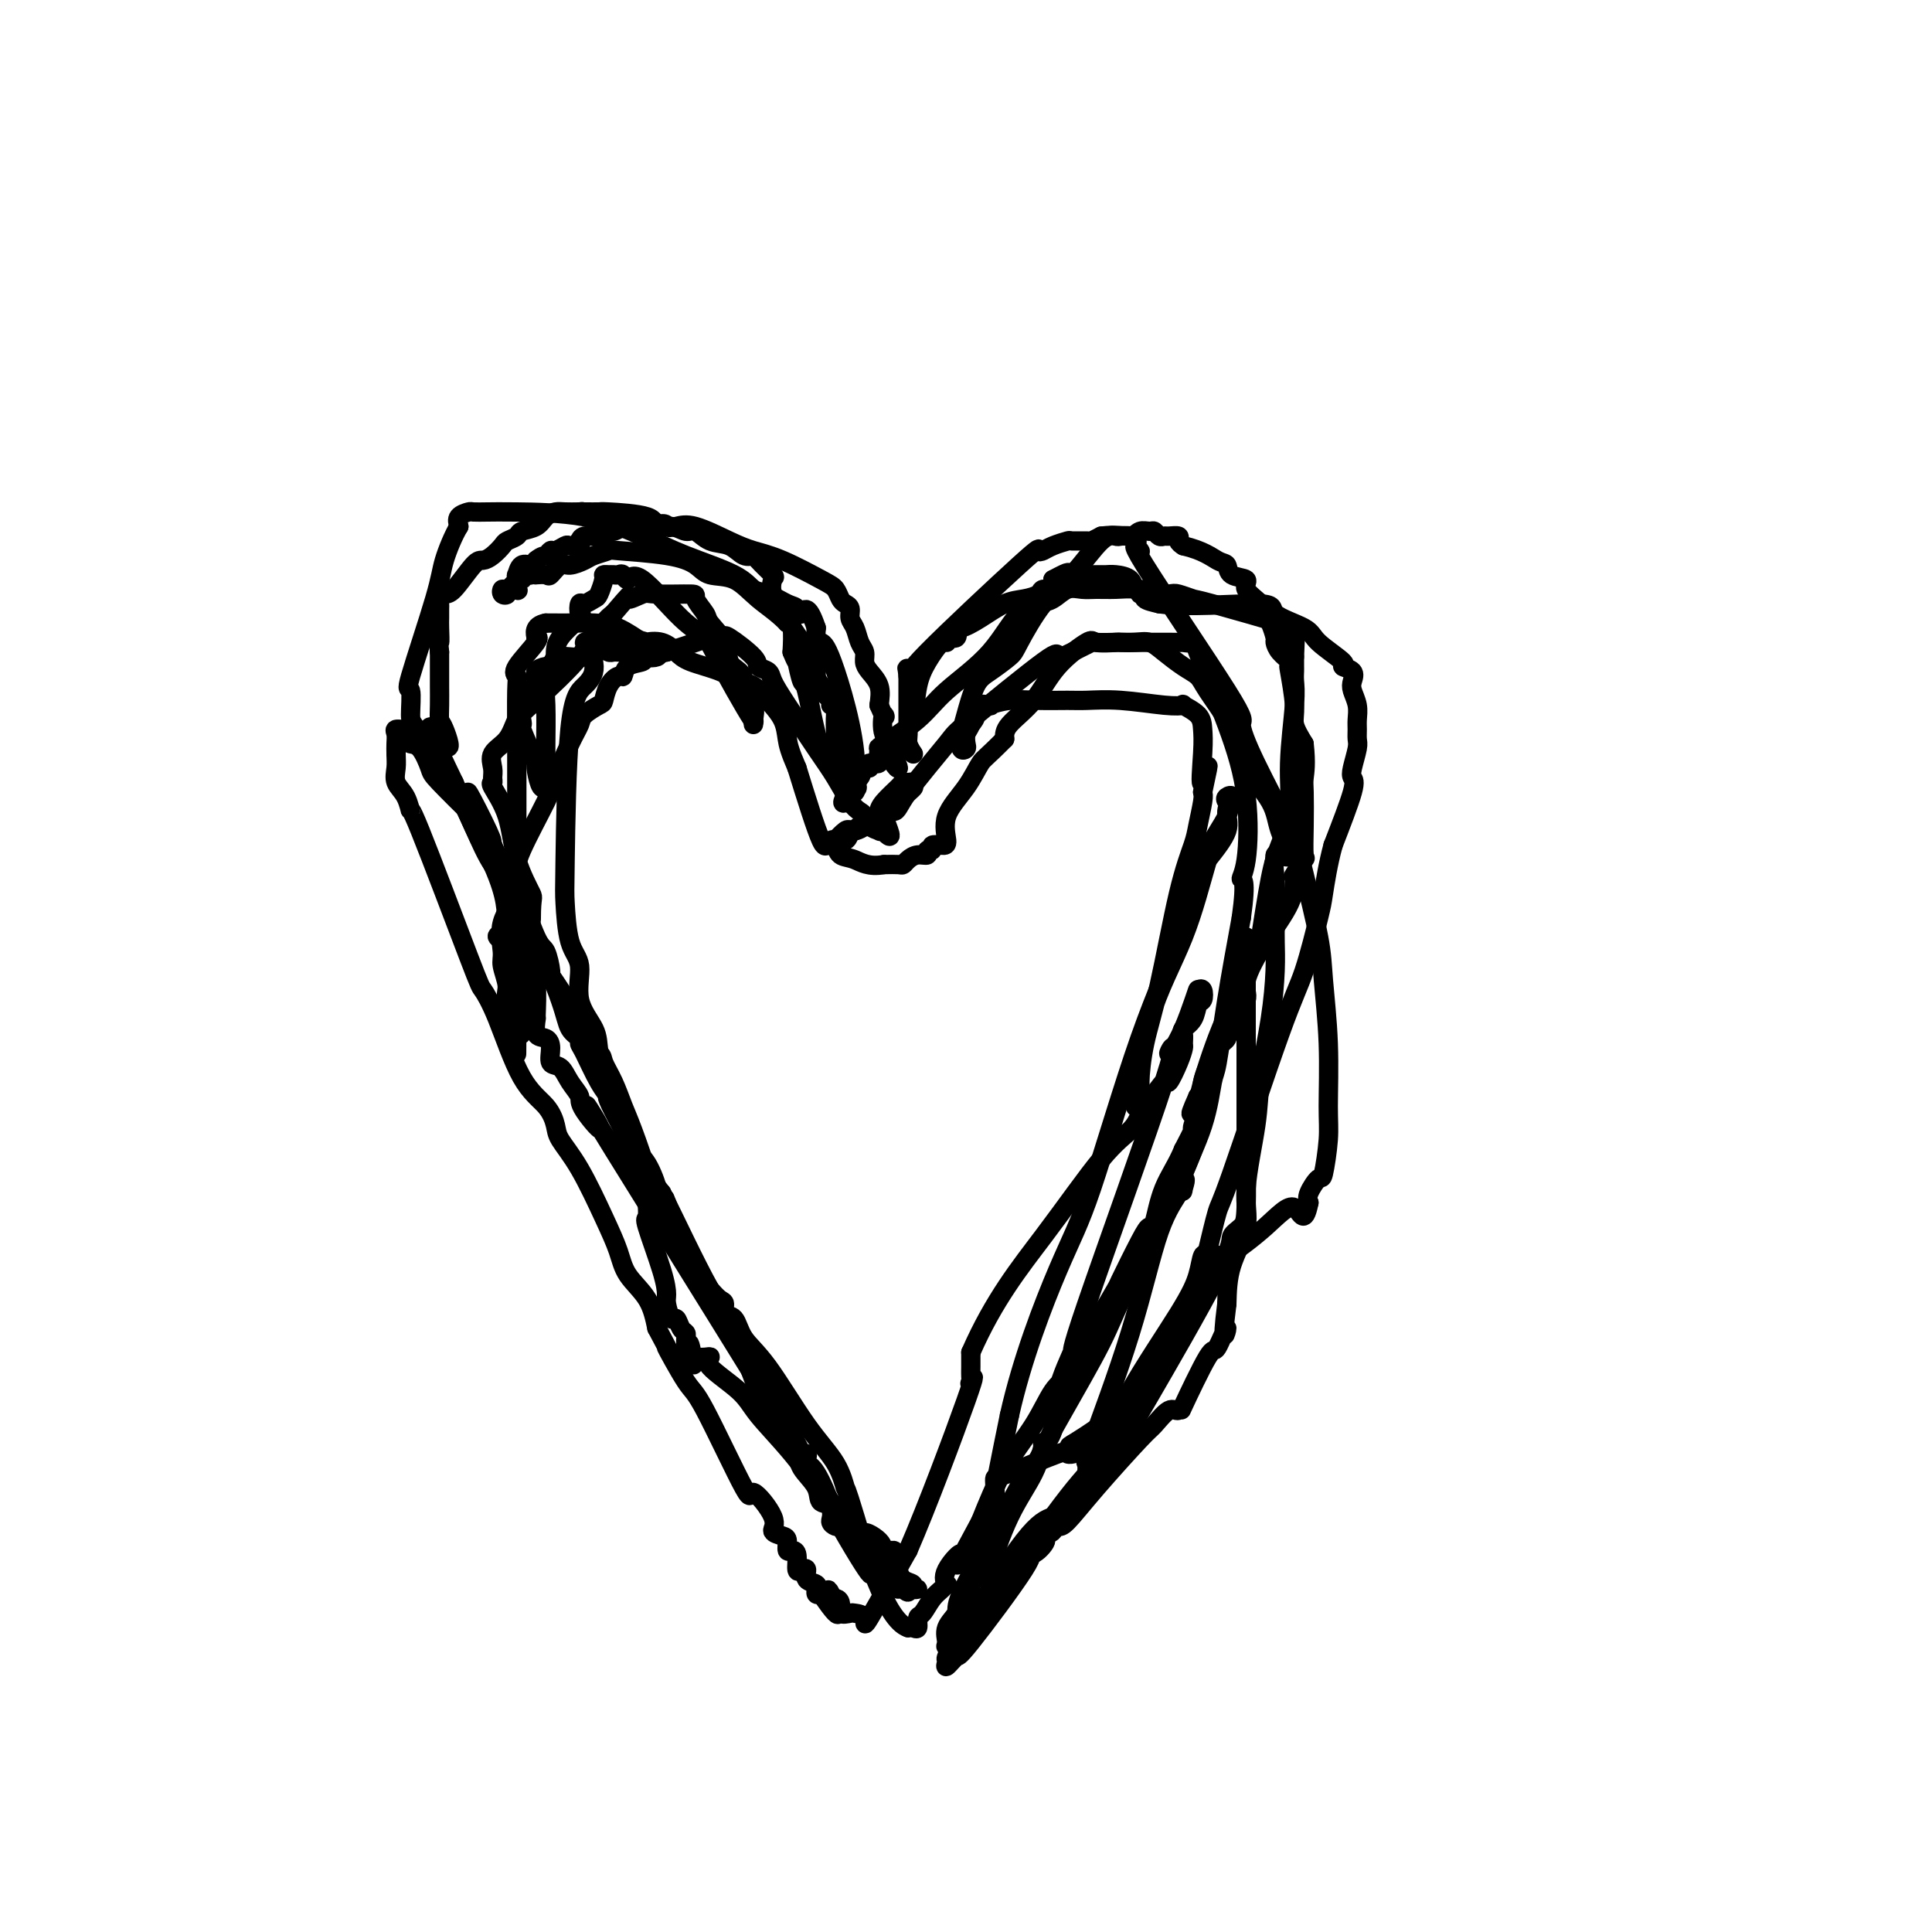 <svg viewBox='0 0 400 400' version='1.1' xmlns='http://www.w3.org/2000/svg' xmlns:xlink='http://www.w3.org/1999/xlink'><g fill='none' stroke='#000000' stroke-width='4' stroke-linecap='round' stroke-linejoin='round'><path d='M189,156c0.000,0.000 0.100,0.100 0.1,0.1'/><path d='M189,156c-0.423,-0.705 -0.845,-1.409 -1,-2c-0.155,-0.591 -0.041,-1.068 0,-2c0.041,-0.932 0.011,-2.319 0,-3c-0.011,-0.681 -0.003,-0.655 0,-1c0.003,-0.345 0.001,-1.062 0,-2c-0.001,-0.938 -0.000,-2.099 0,-3c0.000,-0.901 0.000,-1.543 0,-2c-0.000,-0.457 -0.000,-0.728 0,-1'/><path d='M188,140c-0.245,-2.692 -0.357,-1.422 0,-1c0.357,0.422 1.184,-0.005 1,0c-0.184,0.005 -1.379,0.444 3,-4c4.379,-4.444 14.333,-13.769 19,-18c4.667,-4.231 4.046,-3.368 4,-3c-0.046,0.368 0.482,0.242 1,0c0.518,-0.242 1.027,-0.600 2,-1c0.973,-0.400 2.410,-0.842 3,-1c0.590,-0.158 0.333,-0.032 1,0c0.667,0.032 2.256,-0.030 3,0c0.744,0.030 0.641,0.151 1,0c0.359,-0.151 1.179,-0.576 2,-1'/><path d='M228,111c3.278,-0.402 4.972,0.092 6,0c1.028,-0.092 1.389,-0.771 2,-1c0.611,-0.229 1.472,-0.009 2,0c0.528,0.009 0.724,-0.195 1,0c0.276,0.195 0.634,0.787 1,1c0.366,0.213 0.742,0.046 1,0c0.258,-0.046 0.399,0.029 1,0c0.601,-0.029 1.662,-0.162 2,0c0.338,0.162 -0.046,0.618 0,1c0.046,0.382 0.523,0.691 1,1'/><path d='M245,113c4.096,0.958 5.837,2.353 7,3c1.163,0.647 1.748,0.547 2,1c0.252,0.453 0.172,1.458 1,2c0.828,0.542 2.564,0.619 3,1c0.436,0.381 -0.429,1.065 0,2c0.429,0.935 2.153,2.119 3,3c0.847,0.881 0.817,1.457 1,2c0.183,0.543 0.578,1.052 1,2c0.422,0.948 0.870,2.335 1,3c0.130,0.665 -0.057,0.606 0,1c0.057,0.394 0.359,1.239 1,2c0.641,0.761 1.620,1.438 2,2c0.380,0.562 0.160,1.010 0,1c-0.160,-0.010 -0.259,-0.477 0,1c0.259,1.477 0.878,4.898 1,7c0.122,2.102 -0.251,2.886 0,4c0.251,1.114 1.125,2.557 2,4'/><path d='M270,154c0.465,4.121 0.127,5.924 0,7c-0.127,1.076 -0.041,1.424 0,3c0.041,1.576 0.039,4.380 0,7c-0.039,2.620 -0.115,5.054 0,6c0.115,0.946 0.423,0.402 0,1c-0.423,0.598 -1.575,2.337 -2,3c-0.425,0.663 -0.121,0.248 0,1c0.121,0.752 0.061,2.670 -1,5c-1.061,2.330 -3.122,5.071 -5,8c-1.878,2.929 -3.574,6.045 -4,8c-0.426,1.955 0.416,2.749 0,4c-0.416,1.251 -2.090,2.961 -3,4c-0.910,1.039 -1.057,1.409 -1,2c0.057,0.591 0.316,1.405 0,2c-0.316,0.595 -1.208,0.972 -2,2c-0.792,1.028 -1.483,2.706 -2,4c-0.517,1.294 -0.860,2.202 -1,3c-0.140,0.798 -0.076,1.484 0,2c0.076,0.516 0.165,0.862 0,1c-0.165,0.138 -0.582,0.069 -1,0'/><path d='M248,227c-2.872,6.402 -0.553,2.407 0,2c0.553,-0.407 -0.659,2.775 -1,4c-0.341,1.225 0.188,0.493 0,1c-0.188,0.507 -1.094,2.254 -2,4'/><path d='M245,238c-1.261,3.101 -2.913,5.354 -4,8c-1.087,2.646 -1.609,5.685 -2,7c-0.391,1.315 -0.651,0.907 -1,1c-0.349,0.093 -0.786,0.688 -2,3c-1.214,2.312 -3.205,6.341 -4,8c-0.795,1.659 -0.396,0.948 -1,2c-0.604,1.052 -2.212,3.867 -3,5c-0.788,1.133 -0.757,0.583 -1,1c-0.243,0.417 -0.760,1.802 -1,3c-0.240,1.198 -0.202,2.208 -1,3c-0.798,0.792 -2.430,1.367 -3,2c-0.570,0.633 -0.076,1.326 0,2c0.076,0.674 -0.264,1.330 -1,2c-0.736,0.670 -1.867,1.355 -3,3c-1.133,1.645 -2.266,4.251 -4,7c-1.734,2.749 -4.067,5.643 -6,9c-1.933,3.357 -3.467,7.179 -5,11'/><path d='M203,315c-7.222,13.365 -4.277,8.277 -4,7c0.277,-1.277 -2.114,1.256 -3,3c-0.886,1.744 -0.268,2.699 0,3c0.268,0.301 0.187,-0.051 0,0c-0.187,0.051 -0.480,0.504 -1,1c-0.520,0.496 -1.267,1.033 -2,2c-0.733,0.967 -1.453,2.364 -2,3c-0.547,0.636 -0.920,0.511 -1,1c-0.080,0.489 0.132,1.593 0,2c-0.132,0.407 -0.609,0.116 -1,0c-0.391,-0.116 -0.695,-0.058 -1,0'/><path d='M188,337c-4.705,-1.501 -8.967,-16.253 -11,-23c-2.033,-6.747 -1.837,-5.490 -2,-6c-0.163,-0.510 -0.687,-2.789 -2,-5c-1.313,-2.211 -3.417,-4.356 -6,-8c-2.583,-3.644 -5.644,-8.787 -8,-12c-2.356,-3.213 -4.007,-4.495 -5,-6c-0.993,-1.505 -1.330,-3.232 -2,-4c-0.670,-0.768 -1.675,-0.577 -2,-1c-0.325,-0.423 0.028,-1.460 0,-2c-0.028,-0.540 -0.437,-0.583 -1,-1c-0.563,-0.417 -1.282,-1.209 -2,-2'/><path d='M147,267c-6.083,-9.713 -8.290,-15.995 -9,-18c-0.710,-2.005 0.076,0.269 -2,-3c-2.076,-3.269 -7.016,-12.080 -9,-16c-1.984,-3.920 -1.013,-2.948 -1,-3c0.013,-0.052 -0.931,-1.129 -2,-3c-1.069,-1.871 -2.261,-4.538 -3,-6c-0.739,-1.462 -1.023,-1.721 -1,-2c0.023,-0.279 0.353,-0.578 0,-1c-0.353,-0.422 -1.389,-0.967 -2,-2c-0.611,-1.033 -0.796,-2.553 -2,-6c-1.204,-3.447 -3.427,-8.820 -5,-12c-1.573,-3.180 -2.496,-4.167 -3,-5c-0.504,-0.833 -0.588,-1.510 -1,-3c-0.412,-1.490 -1.152,-3.791 -2,-5c-0.848,-1.209 -1.805,-1.325 -3,-3c-1.195,-1.675 -2.627,-4.907 -4,-8c-1.373,-3.093 -2.686,-6.046 -4,-9'/><path d='M94,162c-8.668,-17.897 -3.839,-10.138 -2,-8c1.839,2.138 0.689,-1.345 0,-3c-0.689,-1.655 -0.917,-1.482 -1,-2c-0.083,-0.518 -0.022,-1.726 0,-3c0.022,-1.274 0.006,-2.612 0,-4c-0.006,-1.388 -0.002,-2.825 0,-4c0.002,-1.175 0.001,-2.087 0,-3'/><path d='M91,135c-0.464,-4.473 -0.124,-2.154 0,-2c0.124,0.154 0.033,-1.856 0,-3c-0.033,-1.144 -0.006,-1.421 0,-2c0.006,-0.579 -0.009,-1.461 0,-2c0.009,-0.539 0.040,-0.737 0,-1c-0.040,-0.263 -0.152,-0.592 0,-1c0.152,-0.408 0.568,-0.896 1,-1c0.432,-0.104 0.879,0.176 2,-1c1.121,-1.176 2.915,-3.806 4,-5c1.085,-1.194 1.461,-0.950 2,-1c0.539,-0.050 1.242,-0.395 2,-1c0.758,-0.605 1.572,-1.471 2,-2c0.428,-0.529 0.471,-0.723 1,-1c0.529,-0.277 1.545,-0.638 2,-1c0.455,-0.362 0.348,-0.724 1,-1c0.652,-0.276 2.064,-0.466 3,-1c0.936,-0.534 1.395,-1.411 2,-2c0.605,-0.589 1.355,-0.889 2,-1c0.645,-0.111 1.184,-0.032 2,0c0.816,0.032 1.908,0.016 3,0'/><path d='M120,106c1.071,-0.154 0.249,-0.040 0,0c-0.249,0.040 0.075,0.004 1,0c0.925,-0.004 2.453,0.022 3,0c0.547,-0.022 0.114,-0.093 2,0c1.886,0.093 6.090,0.349 8,1c1.910,0.651 1.525,1.698 2,2c0.475,0.302 1.810,-0.142 3,0c1.190,0.142 2.233,0.869 3,1c0.767,0.131 1.256,-0.333 2,0c0.744,0.333 1.741,1.463 3,2c1.259,0.537 2.779,0.481 4,1c1.221,0.519 2.142,1.615 3,2c0.858,0.385 1.654,0.060 2,0c0.346,-0.060 0.243,0.144 1,1c0.757,0.856 2.374,2.364 3,3c0.626,0.636 0.263,0.398 0,1c-0.263,0.602 -0.424,2.042 0,3c0.424,0.958 1.433,1.432 2,2c0.567,0.568 0.691,1.230 1,2c0.309,0.770 0.803,1.649 1,3c0.197,1.351 0.099,3.176 0,5'/><path d='M164,135c1.257,3.145 0.901,1.507 1,2c0.099,0.493 0.654,3.116 1,4c0.346,0.884 0.483,0.029 1,2c0.517,1.971 1.414,6.769 2,9c0.586,2.231 0.860,1.894 1,2c0.140,0.106 0.147,0.655 0,1c-0.147,0.345 -0.447,0.485 0,1c0.447,0.515 1.640,1.403 2,2c0.360,0.597 -0.115,0.902 0,1c0.115,0.098 0.818,-0.012 1,0c0.182,0.012 -0.157,0.146 0,0c0.157,-0.146 0.812,-0.571 1,0c0.188,0.571 -0.089,2.140 0,3c0.089,0.860 0.546,1.012 1,1c0.454,-0.012 0.905,-0.189 1,0c0.095,0.189 -0.167,0.743 0,1c0.167,0.257 0.762,0.216 1,0c0.238,-0.216 0.119,-0.608 0,-1'/><path d='M177,163c1.038,0.850 0.134,-1.025 0,-2c-0.134,-0.975 0.501,-1.050 0,-2c-0.501,-0.950 -2.139,-2.776 -3,-4c-0.861,-1.224 -0.947,-1.847 -1,-3c-0.053,-1.153 -0.075,-2.838 0,-4c0.075,-1.162 0.245,-1.802 0,-2c-0.245,-0.198 -0.907,0.047 -1,0c-0.093,-0.047 0.384,-0.387 0,-1c-0.384,-0.613 -1.627,-1.498 -2,-2c-0.373,-0.502 0.126,-0.619 0,-1c-0.126,-0.381 -0.875,-1.024 -1,-2c-0.125,-0.976 0.375,-2.283 0,-3c-0.375,-0.717 -1.624,-0.843 -2,-1c-0.376,-0.157 0.120,-0.343 0,-1c-0.120,-0.657 -0.857,-1.784 -1,-2c-0.143,-0.216 0.308,0.480 0,0c-0.308,-0.480 -1.374,-2.137 -2,-3c-0.626,-0.863 -0.813,-0.931 -1,-1'/><path d='M163,129c-2.056,-2.137 -4.196,-3.479 -6,-5c-1.804,-1.521 -3.273,-3.220 -5,-4c-1.727,-0.780 -3.714,-0.641 -5,-1c-1.286,-0.359 -1.871,-1.218 -3,-2c-1.129,-0.782 -2.801,-1.489 -6,-2c-3.199,-0.511 -7.925,-0.826 -10,-1c-2.075,-0.174 -1.500,-0.206 -2,0c-0.500,0.206 -2.074,0.651 -3,1c-0.926,0.349 -1.202,0.601 -2,1c-0.798,0.399 -2.116,0.944 -3,1c-0.884,0.056 -1.332,-0.377 -2,0c-0.668,0.377 -1.555,1.565 -2,2c-0.445,0.435 -0.449,0.117 -1,0c-0.551,-0.117 -1.648,-0.031 -2,0c-0.352,0.031 0.042,0.009 0,0c-0.042,-0.009 -0.521,-0.004 -1,0'/><path d='M110,119c-4.726,0.878 -2.542,1.071 -2,1c0.542,-0.071 -0.558,-0.408 -1,0c-0.442,0.408 -0.227,1.560 0,2c0.227,0.440 0.467,0.166 0,0c-0.467,-0.166 -1.640,-0.225 -2,0c-0.360,0.225 0.093,0.733 0,1c-0.093,0.267 -0.732,0.291 -1,0c-0.268,-0.291 -0.163,-0.899 0,-1c0.163,-0.101 0.385,0.305 1,0c0.615,-0.305 1.621,-1.321 2,-2c0.379,-0.679 0.129,-1.022 0,-1c-0.129,0.022 -0.138,0.408 0,0c0.138,-0.408 0.422,-1.610 1,-2c0.578,-0.390 1.451,0.031 2,0c0.549,-0.031 0.775,-0.516 1,-1'/><path d='M111,116c1.329,-1.090 1.650,-0.814 2,-1c0.350,-0.186 0.728,-0.833 1,-1c0.272,-0.167 0.437,0.147 1,0c0.563,-0.147 1.524,-0.756 2,-1c0.476,-0.244 0.468,-0.122 1,0c0.532,0.122 1.603,0.244 2,0c0.397,-0.244 0.119,-0.854 0,-1c-0.119,-0.146 -0.079,0.172 0,0c0.079,-0.172 0.196,-0.835 1,-1c0.804,-0.165 2.296,0.166 3,0c0.704,-0.166 0.622,-0.829 1,-1c0.378,-0.171 1.218,0.150 2,0c0.782,-0.150 1.506,-0.772 2,-1c0.494,-0.228 0.760,-0.061 1,0c0.240,0.061 0.456,0.016 1,0c0.544,-0.016 1.416,-0.004 2,0c0.584,0.004 0.881,0.001 1,0c0.119,-0.001 0.059,-0.001 0,0'/><path d='M134,109c4.382,-1.094 3.836,-0.329 4,0c0.164,0.329 1.036,0.222 2,0c0.964,-0.222 2.019,-0.557 4,0c1.981,0.557 4.888,2.008 7,3c2.112,0.992 3.431,1.526 5,2c1.569,0.474 3.390,0.887 6,2c2.610,1.113 6.010,2.927 8,4c1.990,1.073 2.571,1.404 3,2c0.429,0.596 0.706,1.457 1,2c0.294,0.543 0.603,0.768 1,1c0.397,0.232 0.881,0.471 1,1c0.119,0.529 -0.126,1.349 0,2c0.126,0.651 0.624,1.132 1,2c0.376,0.868 0.630,2.121 1,3c0.370,0.879 0.856,1.382 1,2c0.144,0.618 -0.054,1.351 0,2c0.054,0.649 0.361,1.213 1,2c0.639,0.787 1.611,1.796 2,3c0.389,1.204 0.194,2.602 0,4'/><path d='M182,146c1.653,3.951 1.285,1.827 1,2c-0.285,0.173 -0.486,2.643 0,4c0.486,1.357 1.661,1.601 2,2c0.339,0.399 -0.156,0.952 0,2c0.156,1.048 0.965,2.590 1,3c0.035,0.410 -0.704,-0.311 -1,-1c-0.296,-0.689 -0.148,-1.344 0,-2'/><path d='M185,156c0.188,-1.208 1.157,-2.728 2,-4c0.843,-1.272 1.561,-2.298 2,-4c0.439,-1.702 0.599,-4.082 1,-6c0.401,-1.918 1.043,-3.373 2,-5c0.957,-1.627 2.228,-3.425 3,-4c0.772,-0.575 1.045,0.071 1,0c-0.045,-0.071 -0.408,-0.861 0,-1c0.408,-0.139 1.585,0.373 2,0c0.415,-0.373 0.067,-1.630 0,-2c-0.067,-0.370 0.147,0.147 1,0c0.853,-0.147 2.346,-0.958 4,-2c1.654,-1.042 3.470,-2.316 5,-3c1.530,-0.684 2.775,-0.777 4,-1c1.225,-0.223 2.432,-0.575 3,-1c0.568,-0.425 0.499,-0.922 1,-1c0.501,-0.078 1.572,0.263 2,0c0.428,-0.263 0.214,-1.132 0,-2'/><path d='M218,120c4.157,-2.238 3.050,-1.331 3,-1c-0.050,0.331 0.958,0.088 1,0c0.042,-0.088 -0.882,-0.022 0,0c0.882,0.022 3.570,-0.000 5,0c1.430,0.000 1.603,0.023 2,0c0.397,-0.023 1.019,-0.093 2,0c0.981,0.093 2.320,0.350 3,1c0.680,0.650 0.702,1.694 1,2c0.298,0.306 0.873,-0.125 1,0c0.127,0.125 -0.193,0.807 0,1c0.193,0.193 0.898,-0.102 1,0c0.102,0.102 -0.399,0.601 0,1c0.399,0.399 1.700,0.700 3,1'/><path d='M240,125c5.770,0.847 15.695,-0.036 20,0c4.305,0.036 2.990,0.990 4,2c1.010,1.010 4.345,2.077 6,3c1.655,0.923 1.631,1.704 3,3c1.369,1.296 4.131,3.109 5,4c0.869,0.891 -0.156,0.860 0,1c0.156,0.140 1.492,0.450 2,1c0.508,0.550 0.189,1.340 0,2c-0.189,0.660 -0.247,1.188 0,2c0.247,0.812 0.799,1.906 1,3c0.201,1.094 0.050,2.187 0,3c-0.050,0.813 -0.000,1.345 0,2c0.000,0.655 -0.050,1.432 0,2c0.050,0.568 0.198,0.926 0,2c-0.198,1.074 -0.744,2.865 -1,4c-0.256,1.135 -0.223,1.613 0,2c0.223,0.387 0.635,0.682 0,3c-0.635,2.318 -2.318,6.659 -4,11'/><path d='M276,175c-1.049,3.817 -1.671,7.861 -2,10c-0.329,2.139 -0.363,2.374 -1,5c-0.637,2.626 -1.876,7.645 -3,11c-1.124,3.355 -2.133,5.047 -5,13c-2.867,7.953 -7.594,22.165 -10,29c-2.406,6.835 -2.492,6.291 -3,8c-0.508,1.709 -1.438,5.671 -2,8c-0.562,2.329 -0.757,3.026 -1,4c-0.243,0.974 -0.534,2.225 -2,5c-1.466,2.775 -4.108,7.073 -6,11c-1.892,3.927 -3.036,7.483 -4,9c-0.964,1.517 -1.749,0.997 -2,1c-0.251,0.003 0.033,0.530 0,1c-0.033,0.470 -0.381,0.883 -1,1c-0.619,0.117 -1.507,-0.063 -2,0c-0.493,0.063 -0.591,0.371 -1,1c-0.409,0.629 -1.130,1.581 -3,3c-1.870,1.419 -4.888,3.305 -6,4c-1.112,0.695 -0.318,0.199 0,0c0.318,-0.199 0.159,-0.099 0,0'/><path d='M222,299c-2.252,2.138 -0.383,1.984 0,2c0.383,0.016 -0.721,0.204 -1,0c-0.279,-0.204 0.266,-0.798 -2,0c-2.266,0.798 -7.342,2.990 -10,4c-2.658,1.010 -2.898,0.838 -3,1c-0.102,0.162 -0.066,0.659 0,2c0.066,1.341 0.162,3.526 -1,8c-1.162,4.474 -3.581,11.237 -6,18'/><path d='M199,334c-1.025,5.266 -0.086,4.431 0,4c0.086,-0.431 -0.680,-0.457 -1,0c-0.320,0.457 -0.193,1.396 0,2c0.193,0.604 0.452,0.874 0,1c-0.452,0.126 -1.615,0.110 -2,0c-0.385,-0.110 0.008,-0.312 0,-1c-0.008,-0.688 -0.419,-1.860 0,-3c0.419,-1.140 1.666,-2.247 2,-3c0.334,-0.753 -0.245,-1.151 1,-4c1.245,-2.849 4.314,-8.150 7,-13c2.686,-4.850 4.988,-9.248 6,-11c1.012,-1.752 0.734,-0.856 1,-1c0.266,-0.144 1.076,-1.327 2,-3c0.924,-1.673 1.962,-3.837 3,-6'/><path d='M218,296c4.998,-8.856 7.994,-13.996 10,-18c2.006,-4.004 3.021,-6.871 6,-13c2.979,-6.129 7.922,-15.519 10,-19c2.078,-3.481 1.290,-1.053 1,0c-0.290,1.053 -0.083,0.729 0,0c0.083,-0.729 0.041,-1.865 0,-3'/><path d='M245,243c4.645,-10.589 2.757,-10.563 3,-14c0.243,-3.437 2.618,-10.339 4,-14c1.382,-3.661 1.770,-4.082 2,-4c0.230,0.082 0.302,0.666 1,-1c0.698,-1.666 2.021,-5.581 3,-8c0.979,-2.419 1.615,-3.343 2,-4c0.385,-0.657 0.519,-1.047 1,-4c0.481,-2.953 1.310,-8.471 2,-12c0.690,-3.529 1.243,-5.071 2,-7c0.757,-1.929 1.720,-4.247 2,-7c0.280,-2.753 -0.121,-5.942 0,-10c0.121,-4.058 0.764,-8.985 1,-12c0.236,-3.015 0.063,-4.117 0,-5c-0.063,-0.883 -0.017,-1.546 0,-2c0.017,-0.454 0.005,-0.699 0,-1c-0.005,-0.301 -0.001,-0.657 0,-1c0.001,-0.343 0.001,-0.671 0,-1'/><path d='M268,136c0.209,-5.602 0.231,-3.606 0,-3c-0.231,0.606 -0.714,-0.176 -1,-1c-0.286,-0.824 -0.374,-1.689 0,-2c0.374,-0.311 1.210,-0.070 -2,-1c-3.210,-0.930 -10.467,-3.033 -14,-4c-3.533,-0.967 -3.343,-0.799 -4,-1c-0.657,-0.201 -2.159,-0.772 -3,-1c-0.841,-0.228 -1.019,-0.114 -2,0c-0.981,0.114 -2.765,0.227 -4,0c-1.235,-0.227 -1.919,-0.795 -3,-1c-1.081,-0.205 -2.558,-0.048 -4,0c-1.442,0.048 -2.851,-0.012 -4,0c-1.149,0.012 -2.040,0.097 -3,0c-0.960,-0.097 -1.989,-0.377 -3,0c-1.011,0.377 -2.003,1.409 -3,2c-0.997,0.591 -1.999,0.740 -3,1c-1.001,0.260 -2.000,0.630 -3,1'/><path d='M212,126c-2.500,2.248 -4.249,5.869 -7,9c-2.751,3.131 -6.502,5.771 -9,8c-2.498,2.229 -3.742,4.045 -6,6c-2.258,1.955 -5.531,4.048 -7,5c-1.469,0.952 -1.133,0.762 -1,1c0.133,0.238 0.065,0.905 0,1c-0.065,0.095 -0.125,-0.383 0,0c0.125,0.383 0.437,1.627 0,2c-0.437,0.373 -1.623,-0.125 -2,0c-0.377,0.125 0.057,0.873 0,1c-0.057,0.127 -0.603,-0.368 -1,0c-0.397,0.368 -0.645,1.599 -1,2c-0.355,0.401 -0.816,-0.028 -1,0c-0.184,0.028 -0.092,0.514 0,1'/><path d='M177,162c-5.216,6.583 -0.757,5.040 0,-1c0.757,-6.040 -2.189,-16.578 -4,-22c-1.811,-5.422 -2.488,-5.729 -3,-6c-0.512,-0.271 -0.861,-0.506 -1,-1c-0.139,-0.494 -0.070,-1.247 0,-2'/><path d='M169,130c-1.874,-5.577 -2.561,-3.520 -3,-3c-0.439,0.520 -0.632,-0.496 -1,-1c-0.368,-0.504 -0.910,-0.497 -2,-1c-1.090,-0.503 -2.726,-1.515 -4,-2c-1.274,-0.485 -2.184,-0.441 -3,-1c-0.816,-0.559 -1.537,-1.719 -4,-3c-2.463,-1.281 -6.668,-2.683 -10,-4c-3.332,-1.317 -5.789,-2.549 -9,-4c-3.211,-1.451 -7.174,-3.121 -12,-4c-4.826,-0.879 -10.516,-0.965 -14,-1c-3.484,-0.035 -4.762,-0.018 -6,0c-1.238,0.018 -2.435,0.036 -3,0c-0.565,-0.036 -0.498,-0.125 -1,0c-0.502,0.125 -1.572,0.464 -2,1c-0.428,0.536 -0.214,1.268 0,2'/><path d='M95,109c-1.104,1.817 -2.363,4.858 -3,7c-0.637,2.142 -0.653,3.385 -2,8c-1.347,4.615 -4.026,12.603 -5,16c-0.974,3.397 -0.242,2.205 0,3c0.242,0.795 -0.004,3.578 0,5c0.004,1.422 0.259,1.484 2,4c1.741,2.516 4.969,7.485 7,11c2.031,3.515 2.866,5.576 4,8c1.134,2.424 2.567,5.212 4,8'/><path d='M102,179c3.193,7.186 2.675,9.652 3,12c0.325,2.348 1.492,4.580 2,6c0.508,1.420 0.355,2.030 1,3c0.645,0.970 2.087,2.301 2,2c-0.087,-0.301 -1.704,-2.235 -3,-4c-1.296,-1.765 -2.272,-3.360 -3,-4c-0.728,-0.640 -1.208,-0.326 -1,0c0.208,0.326 1.104,0.663 2,1'/><path d='M105,195c0.330,0.164 3.656,4.073 6,6c2.344,1.927 3.706,1.872 5,4c1.294,2.128 2.521,6.439 4,9c1.479,2.561 3.210,3.372 4,4c0.790,0.628 0.640,1.072 1,2c0.360,0.928 1.231,2.341 2,4c0.769,1.659 1.435,3.563 2,5c0.565,1.437 1.028,2.407 2,5c0.972,2.593 2.454,6.810 3,9c0.546,2.190 0.157,2.353 0,3c-0.157,0.647 -0.080,1.777 0,3c0.080,1.223 0.164,2.539 0,3c-0.164,0.461 -0.577,0.069 0,2c0.577,1.931 2.144,6.186 3,9c0.856,2.814 1.003,4.186 1,5c-0.003,0.814 -0.155,1.068 0,2c0.155,0.932 0.616,2.540 1,3c0.384,0.460 0.691,-0.228 1,0c0.309,0.228 0.619,1.370 1,2c0.381,0.630 0.833,0.746 1,1c0.167,0.254 0.048,0.644 0,1c-0.048,0.356 -0.024,0.678 0,1'/><path d='M142,278c2.556,8.536 1.447,2.875 1,1c-0.447,-1.875 -0.230,0.037 0,1c0.230,0.963 0.474,0.977 1,1c0.526,0.023 1.334,0.054 2,0c0.666,-0.054 1.189,-0.193 1,0c-0.189,0.193 -1.089,0.719 0,2c1.089,1.281 4.169,3.316 6,5c1.831,1.684 2.413,3.018 4,5c1.587,1.982 4.179,4.611 7,8c2.821,3.389 5.869,7.537 8,10c2.131,2.463 3.343,3.240 4,4c0.657,0.760 0.759,1.503 1,2c0.241,0.497 0.620,0.749 1,1'/><path d='M178,318c5.621,6.160 1.673,1.562 1,0c-0.673,-1.562 1.929,-0.086 3,1c1.071,1.086 0.612,1.781 1,2c0.388,0.219 1.622,-0.040 2,0c0.378,0.040 -0.101,0.378 0,1c0.101,0.622 0.782,1.530 1,2c0.218,0.470 -0.027,0.504 0,1c0.027,0.496 0.328,1.453 1,2c0.672,0.547 1.716,0.683 2,1c0.284,0.317 -0.193,0.816 0,1c0.193,0.184 1.055,0.053 1,0c-0.055,-0.053 -1.028,-0.026 -2,0'/><path d='M188,329c0.295,1.235 -0.467,0.321 -1,0c-0.533,-0.321 -0.836,-0.050 -1,0c-0.164,0.050 -0.188,-0.123 -1,-1c-0.812,-0.877 -2.412,-2.459 -3,-3c-0.588,-0.541 -0.164,-0.040 0,0c0.164,0.040 0.068,-0.379 0,-1c-0.068,-0.621 -0.109,-1.442 0,-2c0.109,-0.558 0.368,-0.851 0,-1c-0.368,-0.149 -1.363,-0.152 -2,0c-0.637,0.152 -0.918,0.461 -1,0c-0.082,-0.461 0.034,-1.691 0,-2c-0.034,-0.309 -0.216,0.301 -1,0c-0.784,-0.301 -2.168,-1.515 -3,-3c-0.832,-1.485 -1.111,-3.241 -2,-4c-0.889,-0.759 -2.387,-0.521 -3,-1c-0.613,-0.479 -0.339,-1.675 -1,-3c-0.661,-1.325 -2.255,-2.780 -3,-4c-0.745,-1.220 -0.641,-2.206 -1,-3c-0.359,-0.794 -1.179,-1.397 -2,-2'/><path d='M163,299c-4.415,-5.263 -2.954,-3.420 -3,-4c-0.046,-0.580 -1.601,-3.583 -3,-7c-1.399,-3.417 -2.643,-7.247 -4,-10c-1.357,-2.753 -2.828,-4.428 -6,-10c-3.172,-5.572 -8.045,-15.042 -10,-19c-1.955,-3.958 -0.991,-2.406 -1,-3c-0.009,-0.594 -0.991,-3.335 -2,-5c-1.009,-1.665 -2.045,-2.256 -3,-4c-0.955,-1.744 -1.829,-4.643 -3,-7c-1.171,-2.357 -2.639,-4.173 -4,-7c-1.361,-2.827 -2.616,-6.667 -4,-10c-1.384,-3.333 -2.897,-6.160 -4,-8c-1.103,-1.840 -1.797,-2.695 -2,-3c-0.203,-0.305 0.083,-0.062 0,-1c-0.083,-0.938 -0.536,-3.058 -1,-4c-0.464,-0.942 -0.939,-0.706 -2,-3c-1.061,-2.294 -2.709,-7.118 -4,-10c-1.291,-2.882 -2.226,-3.824 -3,-5c-0.774,-1.176 -1.387,-2.588 -2,-4'/><path d='M102,175c-9.601,-19.877 -3.105,-7.571 -1,-3c2.105,4.571 -0.181,1.407 -1,0c-0.819,-1.407 -0.173,-1.057 0,-1c0.173,0.057 -0.129,-0.181 -2,-2c-1.871,-1.819 -5.310,-5.221 -7,-7c-1.690,-1.779 -1.629,-1.934 -2,-3c-0.371,-1.066 -1.173,-3.042 -2,-4c-0.827,-0.958 -1.679,-0.898 -2,-1c-0.321,-0.102 -0.110,-0.365 0,-1c0.110,-0.635 0.121,-1.642 0,-2c-0.121,-0.358 -0.372,-0.065 -1,0c-0.628,0.065 -1.632,-0.096 -2,0c-0.368,0.096 -0.099,0.449 0,1c0.099,0.551 0.028,1.300 0,2c-0.028,0.700 -0.014,1.350 0,2'/><path d='M82,156c0.028,1.304 0.097,2.063 0,3c-0.097,0.937 -0.359,2.052 0,3c0.359,0.948 1.338,1.729 2,3c0.662,1.271 1.008,3.032 1,3c-0.008,-0.032 -0.370,-1.857 2,4c2.370,5.857 7.471,19.395 10,26c2.529,6.605 2.485,6.277 3,7c0.515,0.723 1.589,2.499 3,6c1.411,3.501 3.159,8.728 5,12c1.841,3.272 3.773,4.589 5,6c1.227,1.411 1.747,2.915 2,4c0.253,1.085 0.240,1.752 1,3c0.760,1.248 2.294,3.077 4,6c1.706,2.923 3.584,6.941 5,10c1.416,3.059 2.369,5.160 3,7c0.631,1.840 0.939,3.418 2,5c1.061,1.582 2.875,3.166 4,5c1.125,1.834 1.563,3.917 2,6'/><path d='M136,275c4.573,8.553 2.006,3.936 2,4c-0.006,0.064 2.550,4.807 4,7c1.450,2.193 1.795,1.834 4,6c2.205,4.166 6.272,12.857 8,16c1.728,3.143 1.118,0.739 2,1c0.882,0.261 3.255,3.188 4,5c0.745,1.812 -0.137,2.510 0,3c0.137,0.490 1.295,0.773 2,1c0.705,0.227 0.959,0.398 1,1c0.041,0.602 -0.130,1.636 0,2c0.130,0.364 0.561,0.057 1,0c0.439,-0.057 0.886,0.135 1,1c0.114,0.865 -0.106,2.402 0,3c0.106,0.598 0.536,0.255 1,0c0.464,-0.255 0.962,-0.423 1,0c0.038,0.423 -0.383,1.438 0,2c0.383,0.562 1.569,0.673 2,1c0.431,0.327 0.105,0.871 0,1c-0.105,0.129 0.010,-0.158 0,0c-0.010,0.158 -0.146,0.759 0,1c0.146,0.241 0.573,0.120 1,0'/><path d='M170,330c5.724,8.446 3.034,2.060 2,0c-1.034,-2.060 -0.414,0.204 0,1c0.414,0.796 0.620,0.122 1,0c0.380,-0.122 0.933,0.308 1,1c0.067,0.692 -0.352,1.646 0,2c0.352,0.354 1.476,0.109 2,0c0.524,-0.109 0.450,-0.081 1,0c0.550,0.081 1.725,0.214 2,1c0.275,0.786 -0.350,2.225 1,0c1.350,-2.225 4.675,-8.112 8,-14'/><path d='M188,321c3.895,-8.942 9.632,-24.296 12,-31c2.368,-6.704 1.367,-4.758 1,-4c-0.367,0.758 -0.098,0.327 0,0c0.098,-0.327 0.026,-0.550 0,-1c-0.026,-0.450 -0.008,-1.129 0,-2c0.008,-0.871 0.004,-1.936 0,-3'/><path d='M201,280c4.771,-10.894 10.197,-17.630 15,-24c4.803,-6.370 8.982,-12.374 12,-16c3.018,-3.626 4.873,-4.873 6,-6c1.127,-1.127 1.524,-2.132 2,-3c0.476,-0.868 1.031,-1.599 2,-3c0.969,-1.401 2.350,-3.474 3,-4c0.650,-0.526 0.567,0.493 1,0c0.433,-0.493 1.382,-2.499 2,-4c0.618,-1.501 0.904,-2.498 1,-3c0.096,-0.502 0.000,-0.510 0,-1c-0.000,-0.490 0.095,-1.464 0,-2c-0.095,-0.536 -0.378,-0.634 0,-1c0.378,-0.366 1.419,-0.999 2,-2c0.581,-1.001 0.702,-2.372 1,-3c0.298,-0.628 0.773,-0.515 1,-1c0.227,-0.485 0.208,-1.567 0,-2c-0.208,-0.433 -0.604,-0.216 -1,0'/><path d='M248,205c0.172,-0.905 -1.397,4.332 -3,8c-1.603,3.668 -3.239,5.766 -3,5c0.239,-0.766 2.353,-4.396 -1,6c-3.353,10.396 -12.174,34.819 -16,46c-3.826,11.181 -2.656,9.121 -3,10c-0.344,0.879 -2.201,4.697 -3,8c-0.799,3.303 -0.541,6.092 -1,8c-0.459,1.908 -1.637,2.935 -2,3c-0.363,0.065 0.089,-0.830 0,0c-0.089,0.830 -0.718,3.387 -2,6c-1.282,2.613 -3.218,5.283 -5,9c-1.782,3.717 -3.409,8.482 -4,11c-0.591,2.518 -0.147,2.791 0,3c0.147,0.209 -0.002,0.355 0,-1c0.002,-1.355 0.154,-4.211 0,-6c-0.154,-1.789 -0.616,-2.511 0,-7c0.616,-4.489 2.308,-12.744 4,-21'/><path d='M209,293c2.587,-11.597 7.055,-23.091 10,-30c2.945,-6.909 4.368,-9.233 7,-17c2.632,-7.767 6.471,-20.977 10,-31c3.529,-10.023 6.746,-16.860 8,-20c1.254,-3.140 0.545,-2.582 1,-5c0.455,-2.418 2.074,-7.813 4,-12c1.926,-4.187 4.158,-7.166 5,-9c0.842,-1.834 0.295,-2.523 0,-3c-0.295,-0.477 -0.339,-0.741 0,-1c0.339,-0.259 1.060,-0.513 1,0c-0.060,0.513 -0.901,1.792 -1,3c-0.099,1.208 0.543,2.345 0,4c-0.543,1.655 -2.272,3.827 -4,6'/><path d='M250,178c-1.380,4.728 -2.829,10.547 -5,16c-2.171,5.453 -5.063,10.538 -7,17c-1.937,6.462 -2.917,14.299 -3,17c-0.083,2.701 0.732,0.266 1,-1c0.268,-1.266 -0.013,-1.364 0,-3c0.013,-1.636 0.318,-4.809 1,-8c0.682,-3.191 1.742,-6.399 3,-12c1.258,-5.601 2.716,-13.595 4,-19c1.284,-5.405 2.396,-8.222 3,-10c0.604,-1.778 0.701,-2.517 1,-4c0.299,-1.483 0.800,-3.709 1,-5c0.200,-1.291 0.100,-1.645 0,-2'/><path d='M249,164c2.166,-10.060 0.583,-3.211 0,-2c-0.583,1.211 -0.164,-3.217 0,-6c0.164,-2.783 0.075,-3.922 0,-5c-0.075,-1.078 -0.135,-2.097 -1,-3c-0.865,-0.903 -2.535,-1.692 -3,-2c-0.465,-0.308 0.275,-0.135 0,0c-0.275,0.135 -1.566,0.233 -4,0c-2.434,-0.233 -6.012,-0.795 -9,-1c-2.988,-0.205 -5.387,-0.051 -7,0c-1.613,0.051 -2.439,0.000 -4,0c-1.561,-0.000 -3.855,0.051 -6,0c-2.145,-0.051 -4.139,-0.204 -6,0c-1.861,0.204 -3.587,0.765 -4,1c-0.413,0.235 0.487,0.146 0,0c-0.487,-0.146 -2.362,-0.347 -3,0c-0.638,0.347 -0.039,1.242 0,2c0.039,0.758 -0.480,1.379 -1,2'/><path d='M201,150c-0.377,0.964 -0.820,1.374 -1,2c-0.180,0.626 -0.099,1.468 0,2c0.099,0.532 0.214,0.753 0,1c-0.214,0.247 -0.757,0.520 -1,0c-0.243,-0.520 -0.184,-1.834 0,-3c0.184,-1.166 0.494,-2.183 1,-4c0.506,-1.817 1.207,-4.432 2,-6c0.793,-1.568 1.676,-2.089 3,-3c1.324,-0.911 3.089,-2.213 4,-3c0.911,-0.787 0.969,-1.058 2,-3c1.031,-1.942 3.035,-5.553 5,-8c1.965,-2.447 3.892,-3.728 6,-6c2.108,-2.272 4.396,-5.534 6,-7c1.604,-1.466 2.523,-1.135 3,-1c0.477,0.135 0.513,0.075 1,0c0.487,-0.075 1.425,-0.164 2,0c0.575,0.164 0.788,0.582 1,1'/><path d='M235,112c0.968,0.108 -0.114,0.378 0,1c0.114,0.622 1.422,1.596 1,1c-0.422,-0.596 -2.576,-2.761 1,3c3.576,5.761 12.882,19.450 17,26c4.118,6.550 3.047,5.962 3,7c-0.047,1.038 0.929,3.702 3,8c2.071,4.298 5.238,10.229 7,14c1.762,3.771 2.118,5.383 3,9c0.882,3.617 2.290,9.240 3,13c0.710,3.760 0.723,5.657 1,9c0.277,3.343 0.819,8.133 1,13c0.181,4.867 0.003,9.811 0,13c-0.003,3.189 0.171,4.622 0,7c-0.171,2.378 -0.685,5.699 -1,7c-0.315,1.301 -0.431,0.581 -1,1c-0.569,0.419 -1.591,1.977 -2,3c-0.409,1.023 -0.204,1.512 0,2'/><path d='M271,249c-1.055,5.186 -1.694,1.653 -3,1c-1.306,-0.653 -3.281,1.576 -6,4c-2.719,2.424 -6.181,5.043 -8,6c-1.819,0.957 -1.993,0.254 -2,0c-0.007,-0.254 0.154,-0.057 0,0c-0.154,0.057 -0.622,-0.024 -1,0c-0.378,0.024 -0.666,0.154 -1,0c-0.334,-0.154 -0.713,-0.592 -1,0c-0.287,0.592 -0.483,2.213 -1,4c-0.517,1.787 -1.357,3.738 -4,8c-2.643,4.262 -7.090,10.833 -10,16c-2.910,5.167 -4.283,8.930 -5,11c-0.717,2.070 -0.776,2.449 -1,3c-0.224,0.551 -0.612,1.276 -1,2'/><path d='M227,304c-3.878,7.143 -1.574,3.002 -1,2c0.574,-1.002 -0.581,1.136 -1,2c-0.419,0.864 -0.101,0.455 0,0c0.101,-0.455 -0.014,-0.956 0,-2c0.014,-1.044 0.159,-2.633 0,-3c-0.159,-0.367 -0.620,0.487 1,-4c1.620,-4.487 5.323,-14.313 8,-23c2.677,-8.687 4.328,-16.233 6,-21c1.672,-4.767 3.364,-6.753 4,-8c0.636,-1.247 0.214,-1.753 1,-4c0.786,-2.247 2.780,-6.235 4,-10c1.220,-3.765 1.667,-7.308 2,-9c0.333,-1.692 0.551,-1.532 1,-4c0.449,-2.468 1.128,-7.562 2,-13c0.872,-5.438 1.936,-11.219 3,-17'/><path d='M257,190c1.187,-8.384 0.156,-7.845 0,-8c-0.156,-0.155 0.563,-1.004 1,-4c0.437,-2.996 0.592,-8.137 0,-13c-0.592,-4.863 -1.932,-9.447 -4,-15c-2.068,-5.553 -4.864,-12.076 -6,-15c-1.136,-2.924 -0.611,-2.247 -1,-2c-0.389,0.247 -1.691,0.066 -2,0c-0.309,-0.066 0.375,-0.018 0,0c-0.375,0.018 -1.809,0.004 -3,0c-1.191,-0.004 -2.137,-0.000 -3,0c-0.863,0.000 -1.641,-0.003 -3,0c-1.359,0.003 -3.297,0.014 -4,0c-0.703,-0.014 -0.171,-0.052 -1,0c-0.829,0.052 -3.021,0.195 -4,0c-0.979,-0.195 -0.746,-0.726 -2,0c-1.254,0.726 -3.996,2.710 -6,5c-2.004,2.290 -3.270,4.886 -5,7c-1.730,2.114 -3.923,3.747 -5,5c-1.077,1.253 -1.039,2.127 -1,3'/><path d='M208,153c-3.955,4.000 -4.344,4.000 -5,5c-0.656,1.000 -1.581,2.999 -3,5c-1.419,2.001 -3.332,4.004 -4,6c-0.668,1.996 -0.092,3.984 0,5c0.092,1.016 -0.299,1.061 -1,1c-0.701,-0.061 -1.710,-0.227 -2,0c-0.290,0.227 0.140,0.848 0,1c-0.140,0.152 -0.850,-0.166 -1,0c-0.150,0.166 0.260,0.815 0,1c-0.260,0.185 -1.188,-0.094 -2,0c-0.812,0.094 -1.506,0.561 -2,1c-0.494,0.439 -0.787,0.849 -1,1c-0.213,0.151 -0.347,0.043 -1,0c-0.653,-0.043 -1.827,-0.022 -3,0'/><path d='M183,179c-3.202,0.577 -4.708,-0.480 -6,-1c-1.292,-0.520 -2.372,-0.504 -3,-1c-0.628,-0.496 -0.806,-1.505 -1,-2c-0.194,-0.495 -0.403,-0.477 0,-1c0.403,-0.523 1.420,-1.588 2,-2c0.580,-0.412 0.723,-0.170 1,0c0.277,0.170 0.687,0.267 1,0c0.313,-0.267 0.530,-0.899 1,-1c0.470,-0.101 1.194,0.331 2,0c0.806,-0.331 1.693,-1.423 2,-2c0.307,-0.577 0.032,-0.638 0,-1c-0.032,-0.362 0.177,-1.026 1,-2c0.823,-0.974 2.259,-2.258 3,-3c0.741,-0.742 0.786,-0.941 1,-1c0.214,-0.059 0.596,0.023 1,0c0.404,-0.023 0.830,-0.149 1,0c0.170,0.149 0.085,0.575 0,1'/><path d='M189,163c1.178,-0.534 -3.877,3.630 -7,6c-3.123,2.370 -4.315,2.948 -5,3c-0.685,0.052 -0.863,-0.420 -1,0c-0.137,0.420 -0.233,1.731 -1,2c-0.767,0.269 -2.207,-0.505 -3,0c-0.793,0.505 -0.941,2.287 -2,0c-1.059,-2.287 -3.030,-8.644 -5,-15'/><path d='M165,159c-1.514,-3.489 -1.798,-4.713 -2,-6c-0.202,-1.287 -0.323,-2.638 -1,-4c-0.677,-1.362 -1.911,-2.735 -3,-4c-1.089,-1.265 -2.034,-2.421 -3,-3c-0.966,-0.579 -1.951,-0.579 -3,-1c-1.049,-0.421 -2.160,-1.262 -4,-2c-1.840,-0.738 -4.409,-1.374 -6,-2c-1.591,-0.626 -2.206,-1.243 -3,-2c-0.794,-0.757 -1.769,-1.652 -3,-2c-1.231,-0.348 -2.720,-0.147 -3,0c-0.280,0.147 0.648,0.239 0,0c-0.648,-0.239 -2.871,-0.810 -4,-1c-1.129,-0.190 -1.164,0.002 -2,0c-0.836,-0.002 -2.471,-0.196 -3,0c-0.529,0.196 0.050,0.784 0,1c-0.050,0.216 -0.729,0.062 -1,0c-0.271,-0.062 -0.136,-0.031 0,0'/><path d='M124,133c-2.161,0.927 -1.063,3.244 -1,5c0.063,1.756 -0.910,2.952 -2,4c-1.090,1.048 -2.298,1.947 -3,9c-0.702,7.053 -0.899,20.261 -1,27c-0.101,6.739 -0.108,7.008 0,9c0.108,1.992 0.329,5.706 1,8c0.671,2.294 1.792,3.168 2,5c0.208,1.832 -0.496,4.623 0,7c0.496,2.377 2.192,4.341 3,6c0.808,1.659 0.729,3.012 1,5c0.271,1.988 0.894,4.610 2,8c1.106,3.390 2.697,7.546 4,10c1.303,2.454 2.318,3.204 3,4c0.682,0.796 1.030,1.637 1,2c-0.030,0.363 -0.437,0.246 0,1c0.437,0.754 1.719,2.377 3,4'/><path d='M137,247c3.465,6.962 6.626,13.866 10,20c3.374,6.134 6.960,11.499 9,15c2.040,3.501 2.533,5.137 4,8c1.467,2.863 3.909,6.953 5,9c1.091,2.047 0.833,2.052 1,2c0.167,-0.052 0.760,-0.162 1,0c0.240,0.162 0.126,0.596 0,1c-0.126,0.404 -0.266,0.777 0,1c0.266,0.223 0.936,0.294 2,2c1.064,1.706 2.522,5.045 3,7c0.478,1.955 -0.025,2.526 0,3c0.025,0.474 0.579,0.850 1,1c0.421,0.150 0.711,0.075 1,0'/><path d='M174,316c7.966,13.901 9.380,14.154 -2,-5c-11.380,-19.154 -35.553,-57.715 -45,-73c-9.447,-15.285 -4.169,-7.294 -3,-5c1.169,2.294 -1.771,-1.110 -3,-3c-1.229,-1.890 -0.745,-2.267 -1,-3c-0.255,-0.733 -1.247,-1.822 -2,-3c-0.753,-1.178 -1.267,-2.446 -2,-3c-0.733,-0.554 -1.685,-0.395 -2,-1c-0.315,-0.605 0.006,-1.975 0,-3c-0.006,-1.025 -0.340,-1.706 -1,-2c-0.660,-0.294 -1.645,-0.202 -2,-1c-0.355,-0.798 -0.081,-2.484 0,-3c0.081,-0.516 -0.030,0.140 0,-1c0.030,-1.140 0.200,-4.076 0,-7c-0.200,-2.924 -0.772,-5.835 -1,-8c-0.228,-2.165 -0.114,-3.582 0,-5'/><path d='M110,190c0.008,-4.542 0.528,-3.896 0,-5c-0.528,-1.104 -2.103,-3.959 -3,-7c-0.897,-3.041 -1.115,-6.270 -2,-9c-0.885,-2.730 -2.436,-4.961 -3,-6c-0.564,-1.039 -0.141,-0.885 0,-1c0.141,-0.115 0.002,-0.499 0,-1c-0.002,-0.501 0.135,-1.118 0,-2c-0.135,-0.882 -0.543,-2.029 0,-3c0.543,-0.971 2.035,-1.766 3,-3c0.965,-1.234 1.403,-2.906 2,-4c0.597,-1.094 1.353,-1.609 4,-4c2.647,-2.391 7.184,-6.657 9,-9c1.816,-2.343 0.909,-2.762 1,-3c0.091,-0.238 1.178,-0.295 2,-1c0.822,-0.705 1.378,-2.059 2,-3c0.622,-0.941 1.311,-1.471 2,-2'/><path d='M127,127c4.384,-5.105 2.843,-3.367 3,-3c0.157,0.367 2.011,-0.638 3,-1c0.989,-0.362 1.113,-0.082 3,0c1.887,0.082 5.536,-0.033 7,0c1.464,0.033 0.745,0.215 1,1c0.255,0.785 1.486,2.174 2,3c0.514,0.826 0.310,1.089 1,2c0.690,0.911 2.274,2.470 3,4c0.726,1.530 0.594,3.031 1,4c0.406,0.969 1.348,1.404 2,2c0.652,0.596 1.012,1.351 1,2c-0.012,0.649 -0.395,1.190 0,2c0.395,0.810 1.570,1.887 2,3c0.430,1.113 0.116,2.261 0,3c-0.116,0.739 -0.033,1.068 0,1c0.033,-0.068 0.017,-0.534 0,-1'/><path d='M156,149c0.845,2.152 -3.542,-5.467 -6,-10c-2.458,-4.533 -2.987,-5.979 -4,-7c-1.013,-1.021 -2.509,-1.619 -5,-4c-2.491,-2.381 -5.977,-6.547 -8,-8c-2.023,-1.453 -2.583,-0.193 -3,0c-0.417,0.193 -0.690,-0.681 -1,-1c-0.310,-0.319 -0.657,-0.085 -1,0c-0.343,0.085 -0.684,0.019 -1,0c-0.316,-0.019 -0.609,0.008 -1,0c-0.391,-0.008 -0.882,-0.050 -1,0c-0.118,0.050 0.137,0.194 0,1c-0.137,0.806 -0.665,2.276 -1,3c-0.335,0.724 -0.478,0.702 -1,1c-0.522,0.298 -1.422,0.915 -2,1c-0.578,0.085 -0.834,-0.361 -1,0c-0.166,0.361 -0.240,1.530 0,2c0.240,0.470 0.795,0.242 0,1c-0.795,0.758 -2.942,2.502 -4,4c-1.058,1.498 -1.029,2.749 -1,4'/><path d='M115,136c-2.022,3.446 -1.078,3.563 -1,4c0.078,0.437 -0.711,1.196 -1,2c-0.289,0.804 -0.077,1.653 0,4c0.077,2.347 0.019,6.190 0,8c-0.019,1.810 -0.001,1.585 0,2c0.001,0.415 -0.016,1.470 0,2c0.016,0.530 0.066,0.534 0,1c-0.066,0.466 -0.249,1.395 0,2c0.249,0.605 0.928,0.887 1,1c0.072,0.113 -0.464,0.056 -1,0'/><path d='M113,162c-0.811,3.293 -1.839,-1.473 -2,-3c-0.161,-1.527 0.544,0.185 0,-1c-0.544,-1.185 -2.335,-5.266 -3,-7c-0.665,-1.734 -0.202,-1.122 0,-1c0.202,0.122 0.143,-0.247 0,-1c-0.143,-0.753 -0.371,-1.890 0,-3c0.371,-1.110 1.342,-2.191 2,-3c0.658,-0.809 1.002,-1.344 1,-2c-0.002,-0.656 -0.352,-1.433 0,-2c0.352,-0.567 1.406,-0.923 2,-1c0.594,-0.077 0.729,0.124 1,0c0.271,-0.124 0.678,-0.572 1,-1c0.322,-0.428 0.561,-0.836 1,-1c0.439,-0.164 1.080,-0.083 2,0c0.920,0.083 2.120,0.166 3,0c0.880,-0.166 1.440,-0.583 2,-1'/><path d='M123,135c2.481,-0.619 2.682,-0.167 3,0c0.318,0.167 0.753,0.048 1,0c0.247,-0.048 0.308,-0.026 1,0c0.692,0.026 2.016,0.057 3,0c0.984,-0.057 1.630,-0.202 2,0c0.370,0.202 0.466,0.752 1,1c0.534,0.248 1.505,0.196 2,0c0.495,-0.196 0.512,-0.536 0,-1c-0.512,-0.464 -1.555,-1.053 -3,-2c-1.445,-0.947 -3.293,-2.254 -5,-3c-1.707,-0.746 -3.272,-0.932 -5,-1c-1.728,-0.068 -3.619,-0.018 -5,0c-1.381,0.018 -2.252,0.005 -3,0c-0.748,-0.005 -1.374,-0.003 -2,0'/><path d='M113,129c-2.756,0.521 -2.146,2.325 -2,3c0.146,0.675 -0.171,0.222 0,0c0.171,-0.222 0.830,-0.212 0,1c-0.830,1.212 -3.151,3.627 -4,5c-0.849,1.373 -0.227,1.705 0,2c0.227,0.295 0.060,0.555 0,3c-0.060,2.445 -0.012,7.075 0,13c0.012,5.925 -0.011,13.143 0,18c0.011,4.857 0.055,7.351 0,11c-0.055,3.649 -0.210,8.454 0,12c0.210,3.546 0.786,5.834 1,8c0.214,2.166 0.068,4.209 0,5c-0.068,0.791 -0.057,0.328 0,1c0.057,0.672 0.159,2.478 0,3c-0.159,0.522 -0.580,-0.239 -1,-1'/><path d='M107,213c-0.034,11.170 -0.118,1.596 0,-2c0.118,-3.596 0.439,-1.215 0,-1c-0.439,0.215 -1.637,-1.735 -2,-3c-0.363,-1.265 0.110,-1.843 0,-3c-0.110,-1.157 -0.804,-2.893 -1,-4c-0.196,-1.107 0.104,-1.585 0,-3c-0.104,-1.415 -0.613,-3.769 0,-6c0.613,-2.231 2.348,-4.340 3,-6c0.652,-1.660 0.223,-2.870 0,-4c-0.223,-1.130 -0.238,-2.179 1,-5c1.238,-2.821 3.730,-7.413 5,-10c1.270,-2.587 1.317,-3.170 2,-5c0.683,-1.830 2.000,-4.908 3,-7c1.000,-2.092 1.681,-3.197 2,-4c0.319,-0.803 0.274,-1.305 1,-2c0.726,-0.695 2.222,-1.582 3,-2c0.778,-0.418 0.836,-0.368 1,-1c0.164,-0.632 0.433,-1.948 1,-3c0.567,-1.052 1.431,-1.840 2,-2c0.569,-0.160 0.843,0.308 1,0c0.157,-0.308 0.197,-1.392 1,-2c0.803,-0.608 2.370,-0.741 3,-1c0.630,-0.259 0.323,-0.646 1,-1c0.677,-0.354 2.339,-0.677 4,-1'/><path d='M138,135c2.442,-0.858 4.548,-1.501 6,-2c1.452,-0.499 2.250,-0.852 3,-1c0.750,-0.148 1.453,-0.089 2,0c0.547,0.089 0.938,0.208 1,0c0.062,-0.208 -0.206,-0.745 1,0c1.206,0.745 3.884,2.771 5,4c1.116,1.229 0.668,1.661 1,2c0.332,0.339 1.443,0.585 2,1c0.557,0.415 0.562,1.000 1,2c0.438,1.000 1.311,2.415 3,5c1.689,2.585 4.193,6.341 6,9c1.807,2.659 2.917,4.222 4,6c1.083,1.778 2.140,3.772 3,5c0.860,1.228 1.523,1.689 2,2c0.477,0.311 0.769,0.473 1,1c0.231,0.527 0.402,1.420 1,2c0.598,0.580 1.622,0.849 2,1c0.378,0.151 0.108,0.186 0,0c-0.108,-0.186 -0.054,-0.593 0,-1'/><path d='M182,171c4.143,4.999 1.499,-0.005 1,-2c-0.499,-1.995 1.146,-0.982 2,-1c0.854,-0.018 0.917,-1.069 3,-4c2.083,-2.931 6.187,-7.744 8,-10c1.813,-2.256 1.334,-1.957 5,-5c3.666,-3.043 11.476,-9.428 15,-12c3.524,-2.572 2.763,-1.330 3,-1c0.237,0.330 1.473,-0.251 3,-1c1.527,-0.749 3.346,-1.664 4,-2c0.654,-0.336 0.142,-0.091 1,0c0.858,0.091 3.085,0.029 4,0c0.915,-0.029 0.516,-0.026 1,0c0.484,0.026 1.849,0.076 3,0c1.151,-0.076 2.088,-0.277 3,0c0.912,0.277 1.800,1.033 3,2c1.200,0.967 2.714,2.146 4,3c1.286,0.854 2.345,1.384 3,2c0.655,0.616 0.907,1.320 2,3c1.093,1.680 3.027,4.337 4,6c0.973,1.663 0.987,2.331 1,3'/><path d='M255,152c1.481,3.093 1.683,4.825 3,7c1.317,2.175 3.750,4.792 5,7c1.250,2.208 1.315,4.006 2,6c0.685,1.994 1.988,4.184 2,5c0.012,0.816 -1.266,0.258 -2,0c-0.734,-0.258 -0.924,-0.217 -1,0c-0.076,0.217 -0.038,0.608 0,1'/><path d='M264,178c-0.464,0.862 -0.124,2.517 0,4c0.124,1.483 0.033,2.793 0,3c-0.033,0.207 -0.009,-0.689 0,0c0.009,0.689 0.002,2.962 0,4c-0.002,1.038 -0.000,0.840 0,1c0.000,0.160 -0.002,0.680 0,1c0.002,0.320 0.007,0.442 0,1c-0.007,0.558 -0.028,1.552 0,3c0.028,1.448 0.104,3.351 0,6c-0.104,2.649 -0.389,6.043 -1,10c-0.611,3.957 -1.547,8.478 -2,12c-0.453,3.522 -0.422,6.046 -1,10c-0.578,3.954 -1.763,9.338 -2,13c-0.237,3.662 0.475,5.601 0,8c-0.475,2.399 -2.136,5.257 -3,8c-0.864,2.743 -0.932,5.372 -1,8'/><path d='M254,270c-1.281,10.006 0.015,5.520 0,5c-0.015,-0.520 -1.341,2.927 -2,4c-0.659,1.073 -0.651,-0.227 -2,2c-1.349,2.227 -4.057,7.980 -5,10c-0.943,2.020 -0.123,0.306 0,0c0.123,-0.306 -0.451,0.796 -1,1c-0.549,0.204 -1.075,-0.492 -2,0c-0.925,0.492 -2.251,2.170 -3,3c-0.749,0.830 -0.923,0.810 -3,3c-2.077,2.190 -6.058,6.590 -9,10c-2.942,3.410 -4.846,5.831 -6,7c-1.154,1.169 -1.557,1.087 -2,1c-0.443,-0.087 -0.927,-0.177 -1,0c-0.073,0.177 0.265,0.622 0,1c-0.265,0.378 -1.132,0.689 -2,1'/><path d='M216,318c-4.466,4.302 -1.131,1.557 0,1c1.131,-0.557 0.056,1.074 -1,2c-1.056,0.926 -2.095,1.146 -2,1c0.095,-0.146 1.322,-0.659 -1,3c-2.322,3.659 -8.193,11.491 -11,15c-2.807,3.509 -2.551,2.696 -3,3c-0.449,0.304 -1.605,1.724 -2,2c-0.395,0.276 -0.030,-0.593 0,-1c0.030,-0.407 -0.275,-0.353 0,-1c0.275,-0.647 1.129,-1.994 2,-3c0.871,-1.006 1.759,-1.672 2,-2c0.241,-0.328 -0.166,-0.319 2,-4c2.166,-3.681 6.905,-11.052 10,-15c3.095,-3.948 4.548,-4.474 6,-5'/><path d='M218,314c5.024,-6.799 6.584,-8.297 9,-11c2.416,-2.703 5.687,-6.611 7,-8c1.313,-1.389 0.667,-0.259 4,-6c3.333,-5.741 10.644,-18.355 14,-25c3.356,-6.645 2.756,-7.323 3,-8c0.244,-0.677 1.333,-1.355 2,-2c0.667,-0.645 0.911,-1.256 1,-4c0.089,-2.744 0.024,-7.619 0,-10c-0.024,-2.381 -0.006,-2.268 0,-3c0.006,-0.732 0.002,-2.308 0,-4c-0.002,-1.692 -0.000,-3.500 0,-5c0.000,-1.500 0.000,-2.692 0,-4c-0.000,-1.308 -0.000,-2.731 0,-4c0.000,-1.269 0.000,-2.384 0,-4c-0.000,-1.616 -0.000,-3.732 0,-5c0.000,-1.268 0.000,-1.688 0,-4c-0.000,-2.312 -0.000,-6.518 0,-9c0.000,-2.482 0.000,-3.241 0,-4'/></g>
</svg>